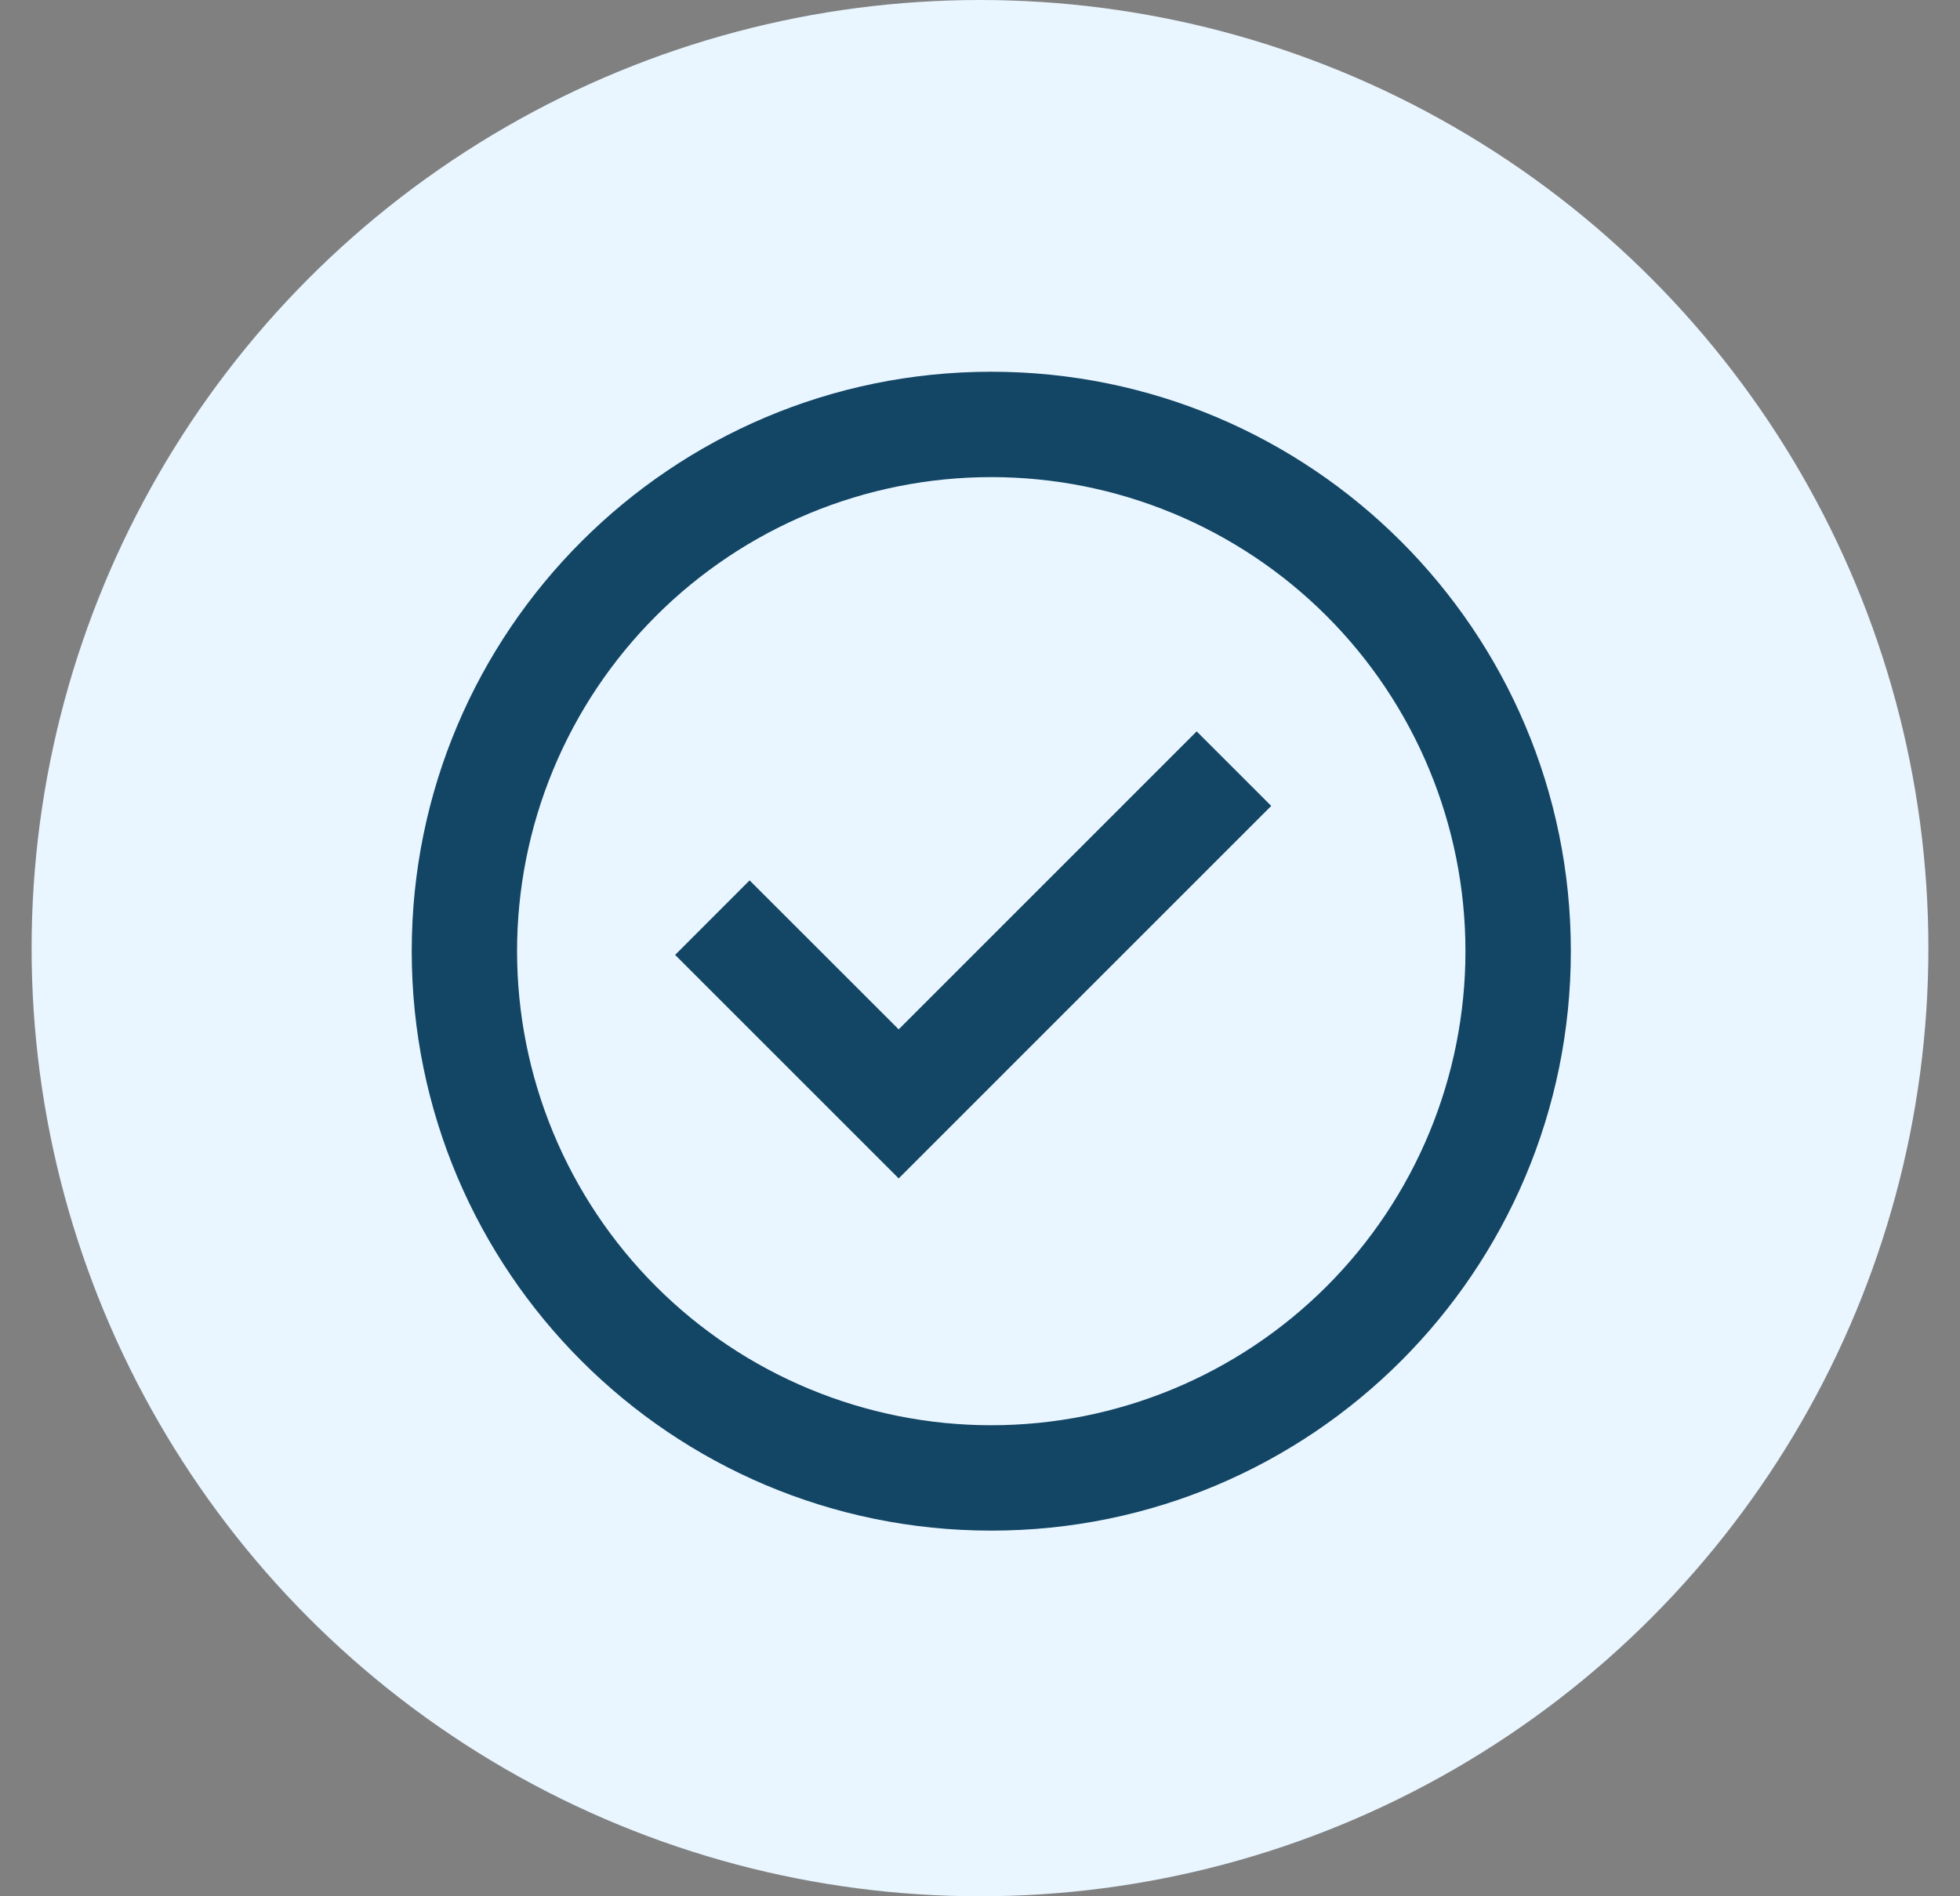 <svg xmlns="http://www.w3.org/2000/svg" fill="none" viewBox="0 0 31 30" height="30" width="31">
<rect x="0" y="0" width="31" height="30" fill="#808080" stroke="none"/>
<circle fill="#E9F6FF" r="15" cy="15" cx="15.5"></circle>
<path fill="#134565" d="M14.214 18.643L10.678 15.107L11.856 13.928L14.214 16.285L18.927 11.571L20.106 12.75L14.214 18.643Z"></path>
<path fill="#134565" d="M6.512 15.048C6.512 9.986 10.616 5.881 15.678 5.881C20.741 5.881 24.845 9.986 24.845 15.048C24.845 20.111 20.741 24.215 15.678 24.215C10.616 24.215 6.512 20.111 6.512 15.048ZM15.678 22.548C14.694 22.548 13.718 22.354 12.808 21.977C11.898 21.6 11.072 21.048 10.375 20.351C9.679 19.655 9.126 18.828 8.749 17.918C8.372 17.008 8.178 16.033 8.178 15.048C8.178 14.063 8.372 13.088 8.749 12.178C9.126 11.268 9.679 10.441 10.375 9.745C11.072 9.048 11.898 8.496 12.808 8.119C13.718 7.742 14.694 7.548 15.678 7.548C17.668 7.548 19.575 8.338 20.982 9.745C22.388 11.151 23.178 13.059 23.178 15.048C23.178 17.037 22.388 18.945 20.982 20.351C19.575 21.758 17.668 22.548 15.678 22.548Z" clip-rule="evenodd" fill-rule="evenodd"></path>
</svg>
